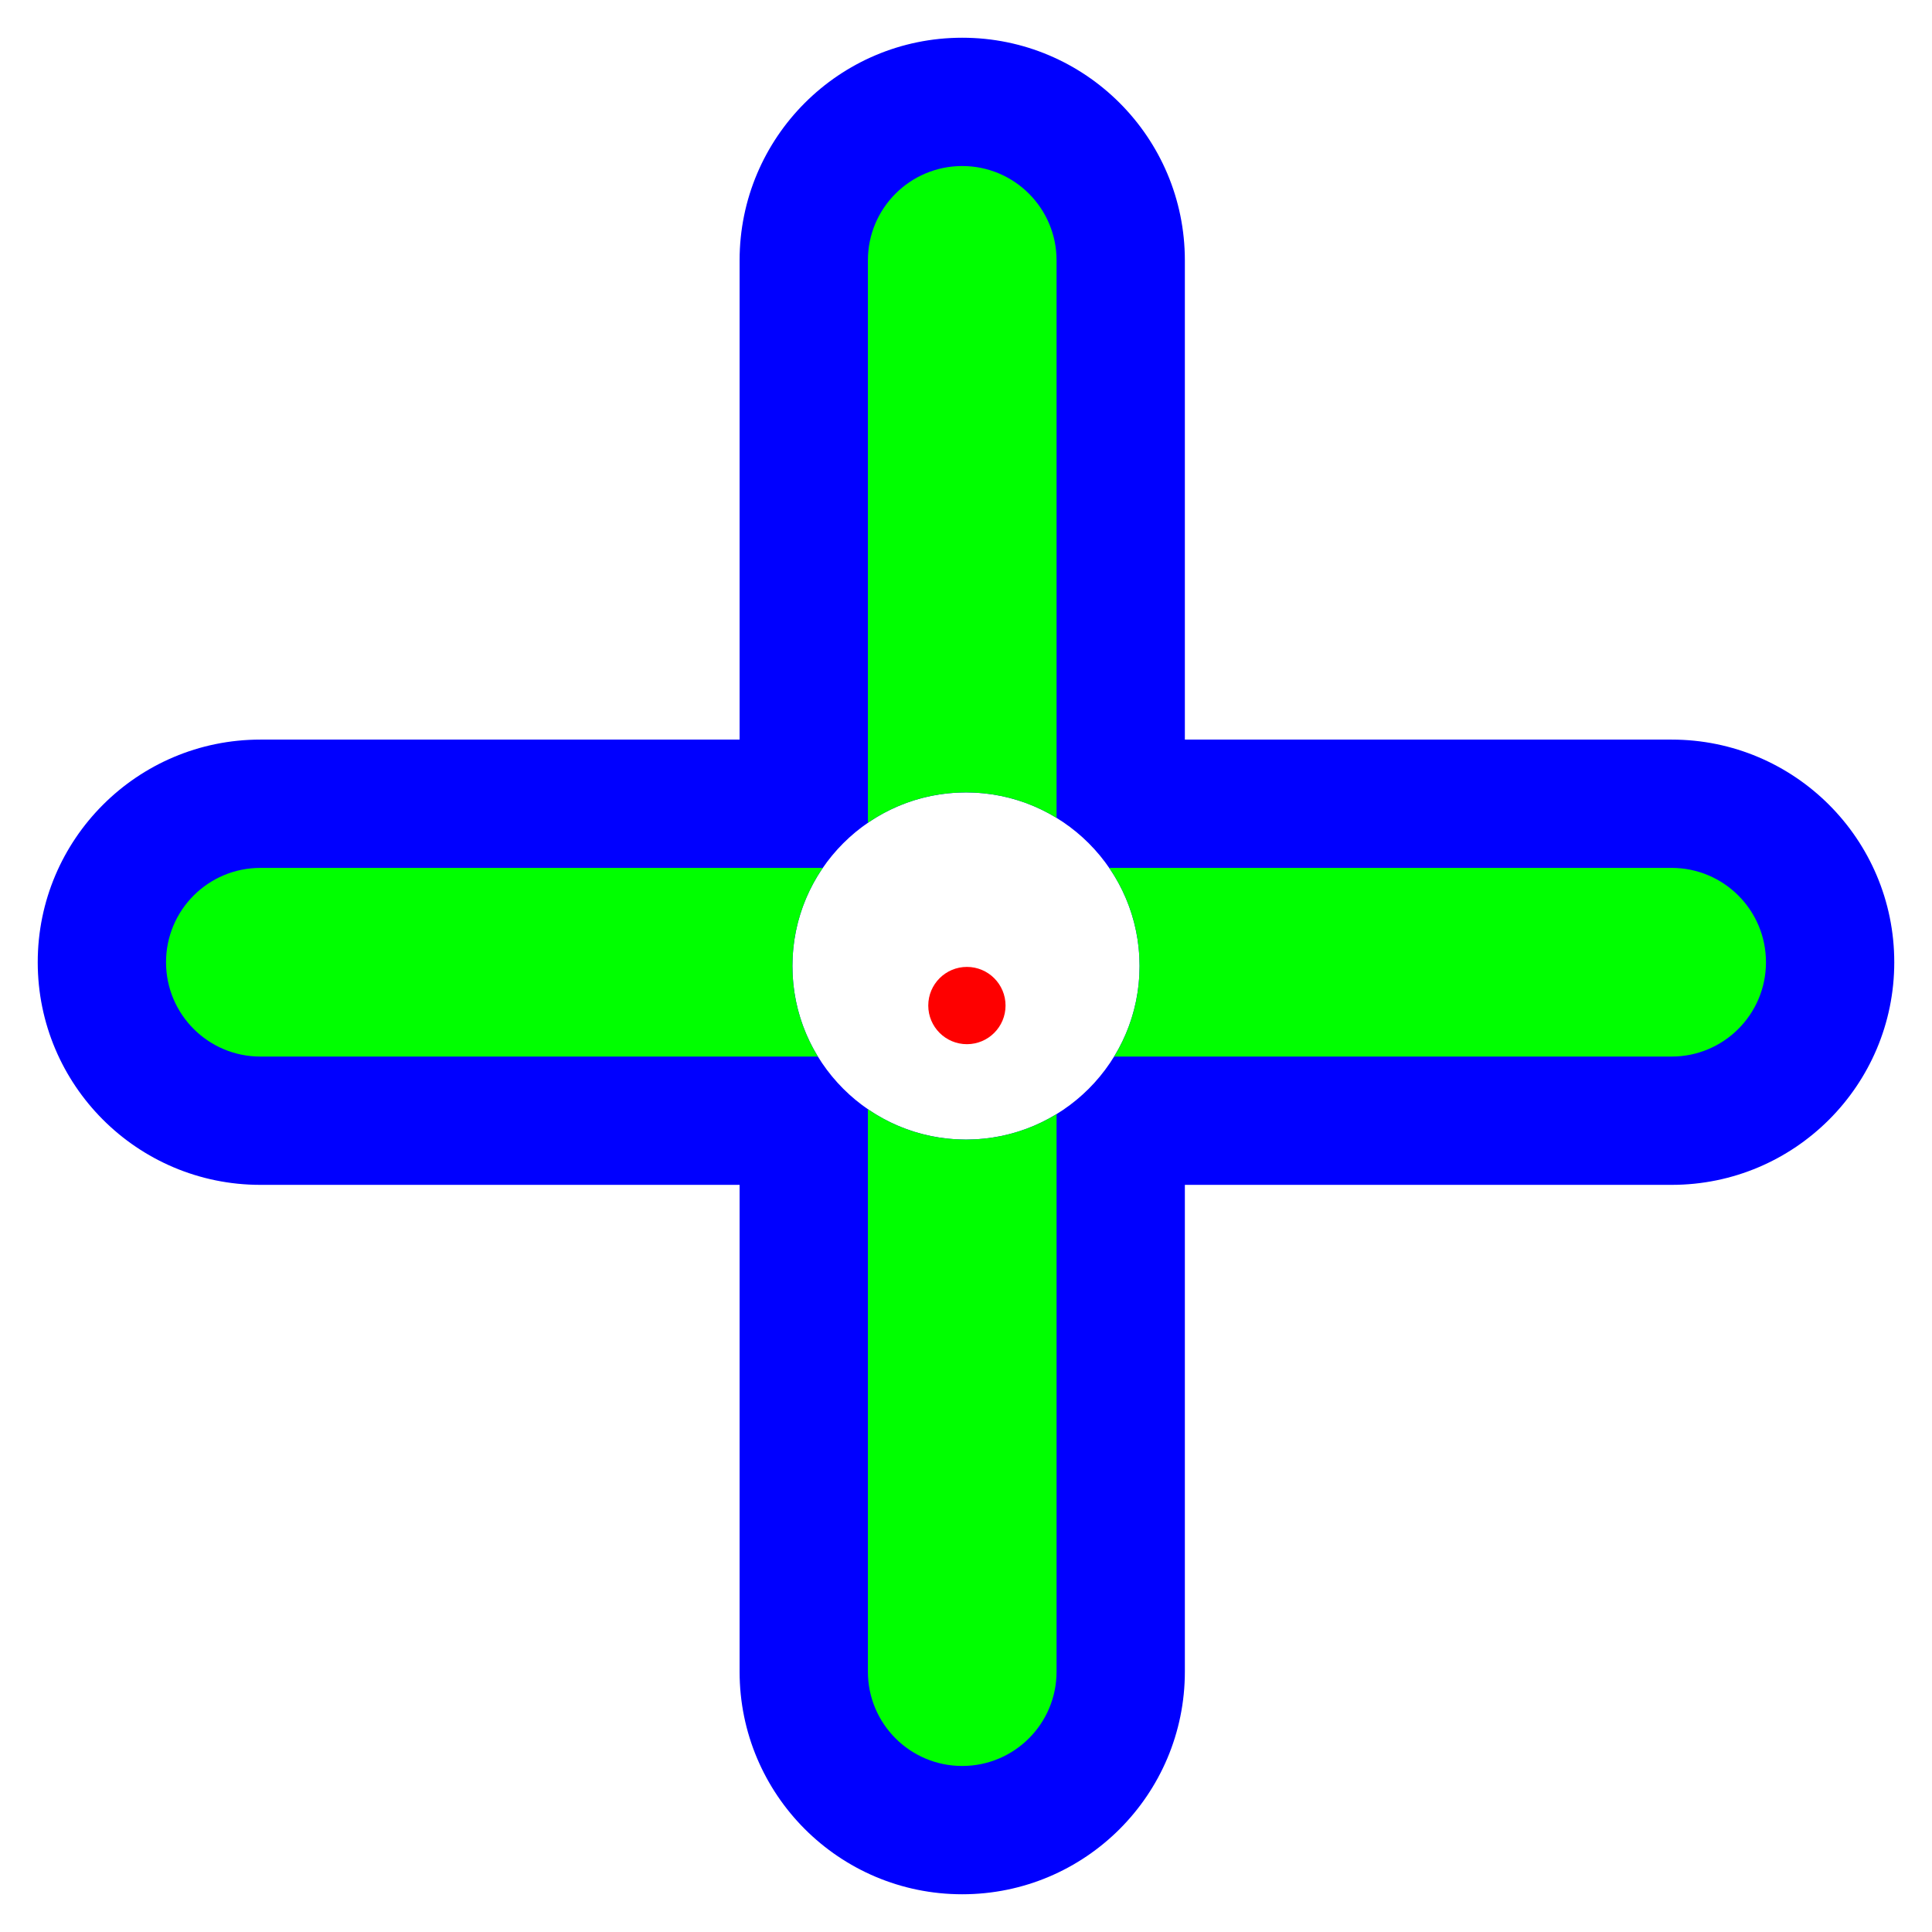 <svg width="256" height="256" viewBox="0 0 256 256" fill="none" xmlns="http://www.w3.org/2000/svg">
<path fill-rule="evenodd" clip-rule="evenodd" d="M157 34.5C157 18.208 143.792 5 127.5 5C111.208 5 98 18.208 98 34.5V98H34.5C18.208 98 5 111.208 5 127.5C5 143.792 18.208 157 34.5 157H98V221.5C98 237.792 111.208 251 127.5 251C143.792 251 157 237.792 157 221.5V157H221.5C237.792 157 251 143.792 251 127.5C251 111.208 237.792 98 221.5 98H157V34.5ZM128 151C140.703 151 151 140.703 151 128C151 115.297 140.703 105 128 105C115.297 105 105 115.297 105 128C105 140.703 115.297 151 128 151Z" fill="#0000FF"/>
<path d="M140 34.5C140 27.596 134.404 22 127.5 22C120.596 22 115 27.596 115 34.5V109.024C118.698 106.485 123.176 105 128 105C132.397 105 136.507 106.234 140 108.375V34.5Z" fill="#00FF00"/>
<path d="M146.976 115C149.515 118.698 151 123.176 151 128C151 132.397 149.766 136.507 147.625 140H221.5C228.404 140 234 134.404 234 127.5C234 120.596 228.404 115 221.5 115H146.976Z" fill="#00FF00"/>
<path d="M140 147.625C136.507 149.766 132.397 151 128 151C123.176 151 118.698 149.515 115 146.976V221.5C115 228.404 120.596 234 127.5 234C134.404 234 140 228.404 140 221.5V147.625Z" fill="#00FF00"/>
<path d="M108.375 140C106.234 136.507 105 132.397 105 128C105 123.176 106.485 118.698 109.024 115H34.5C27.596 115 22 120.596 22 127.5C22 134.404 27.596 140 34.5 140H108.375Z" fill="#00FF00"/>
<g filter="url(#filter0_d_60_2413)">
<circle cx="128.12" cy="128.12" r="5.12" fill="#FE0000"/>
</g>
<defs>
<filter id="filter0_d_60_2413" x="116.6" y="121.72" width="23.04" height="23.04" filterUnits="userSpaceOnUse" color-interpolation-filters="sRGB">
<feFlood flood-opacity="0" result="BackgroundImageFix"/>
<feColorMatrix in="SourceAlpha" type="matrix" values="0 0 0 0 0 0 0 0 0 0 0 0 0 0 0 0 0 0 127 0" result="hardAlpha"/>
<feOffset dy="5.12"/>
<feGaussianBlur stdDeviation="3.2"/>
<feColorMatrix type="matrix" values="0 0 0 0 0 0 0 0 0 0 0 0 0 0 0 0 0 0 0.5 0"/>
<feBlend mode="normal" in2="BackgroundImageFix" result="effect1_dropShadow_60_2413"/>
<feBlend mode="normal" in="SourceGraphic" in2="effect1_dropShadow_60_2413" result="shape"/>
</filter>
</defs>
</svg>
